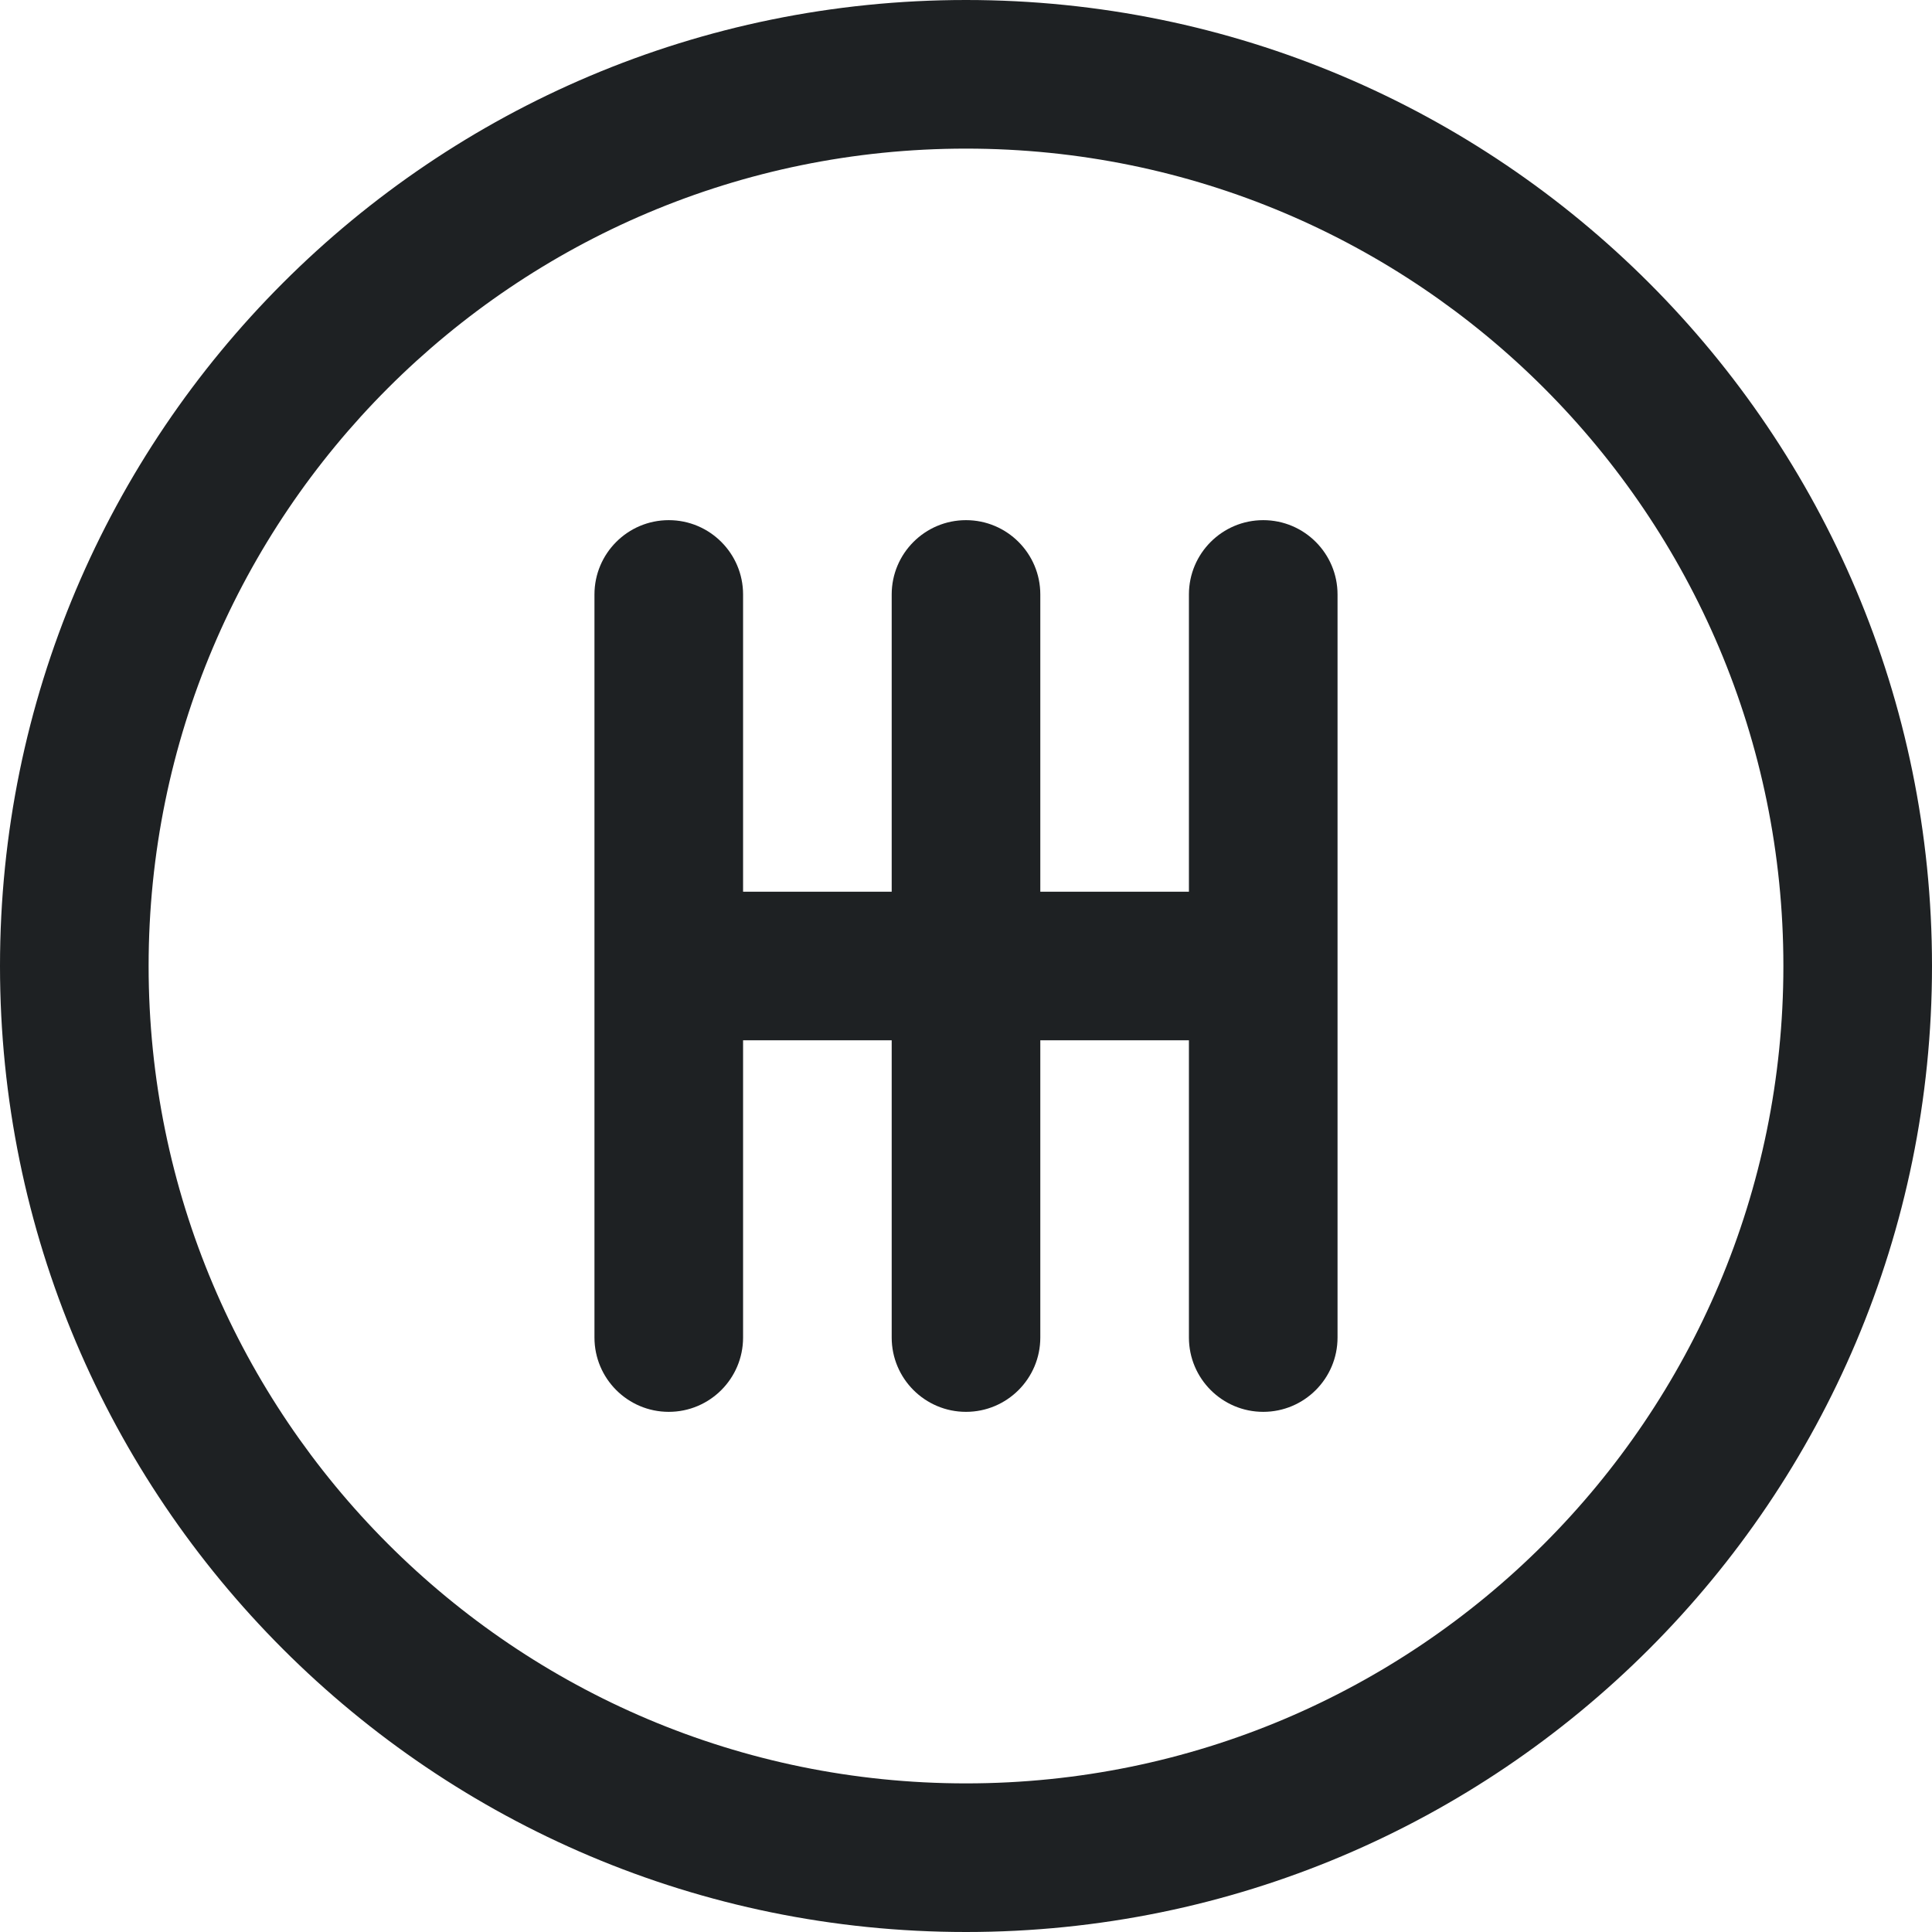 <svg width="26" height="26" viewBox="0 0 26 26" fill="none" xmlns="http://www.w3.org/2000/svg">
    <path d="M8 8C8 7.448 8.448 7 9 7C9.552 7 10 7.448 10 8V12H12V8C12 7.448 12.448 7 13 7C13.552 7 14 7.448 14 8V12H16V8C16 7.448 16.448 7 17 7C17.552 7 18 7.448 18 8V18C18 18.552 17.552 19 17 19C16.448 19 16 18.552 16 18V14H14V18C14 18.552 13.552 19 13 19C12.448 19 12 18.552 12 18V14H10V18C10 18.552 9.552 19 9 19C8.448 19 8 18.552 8 18V8Z" fill="#1E2123"/>
    <path fill-rule="evenodd" clip-rule="evenodd" d="M26 13C26 20.18 20.18 26 13 26C5.82 26 0 20.18 0 13C0 5.82 5.82 0 13 0C20.18 0 26 5.82 26 13ZM24 13C24 19.075 19.075 24 13 24C6.925 24 2 19.075 2 13C2 6.925 6.925 2 13 2C19.075 2 24 6.925 24 13Z" fill="#1E2123"/>
</svg>
